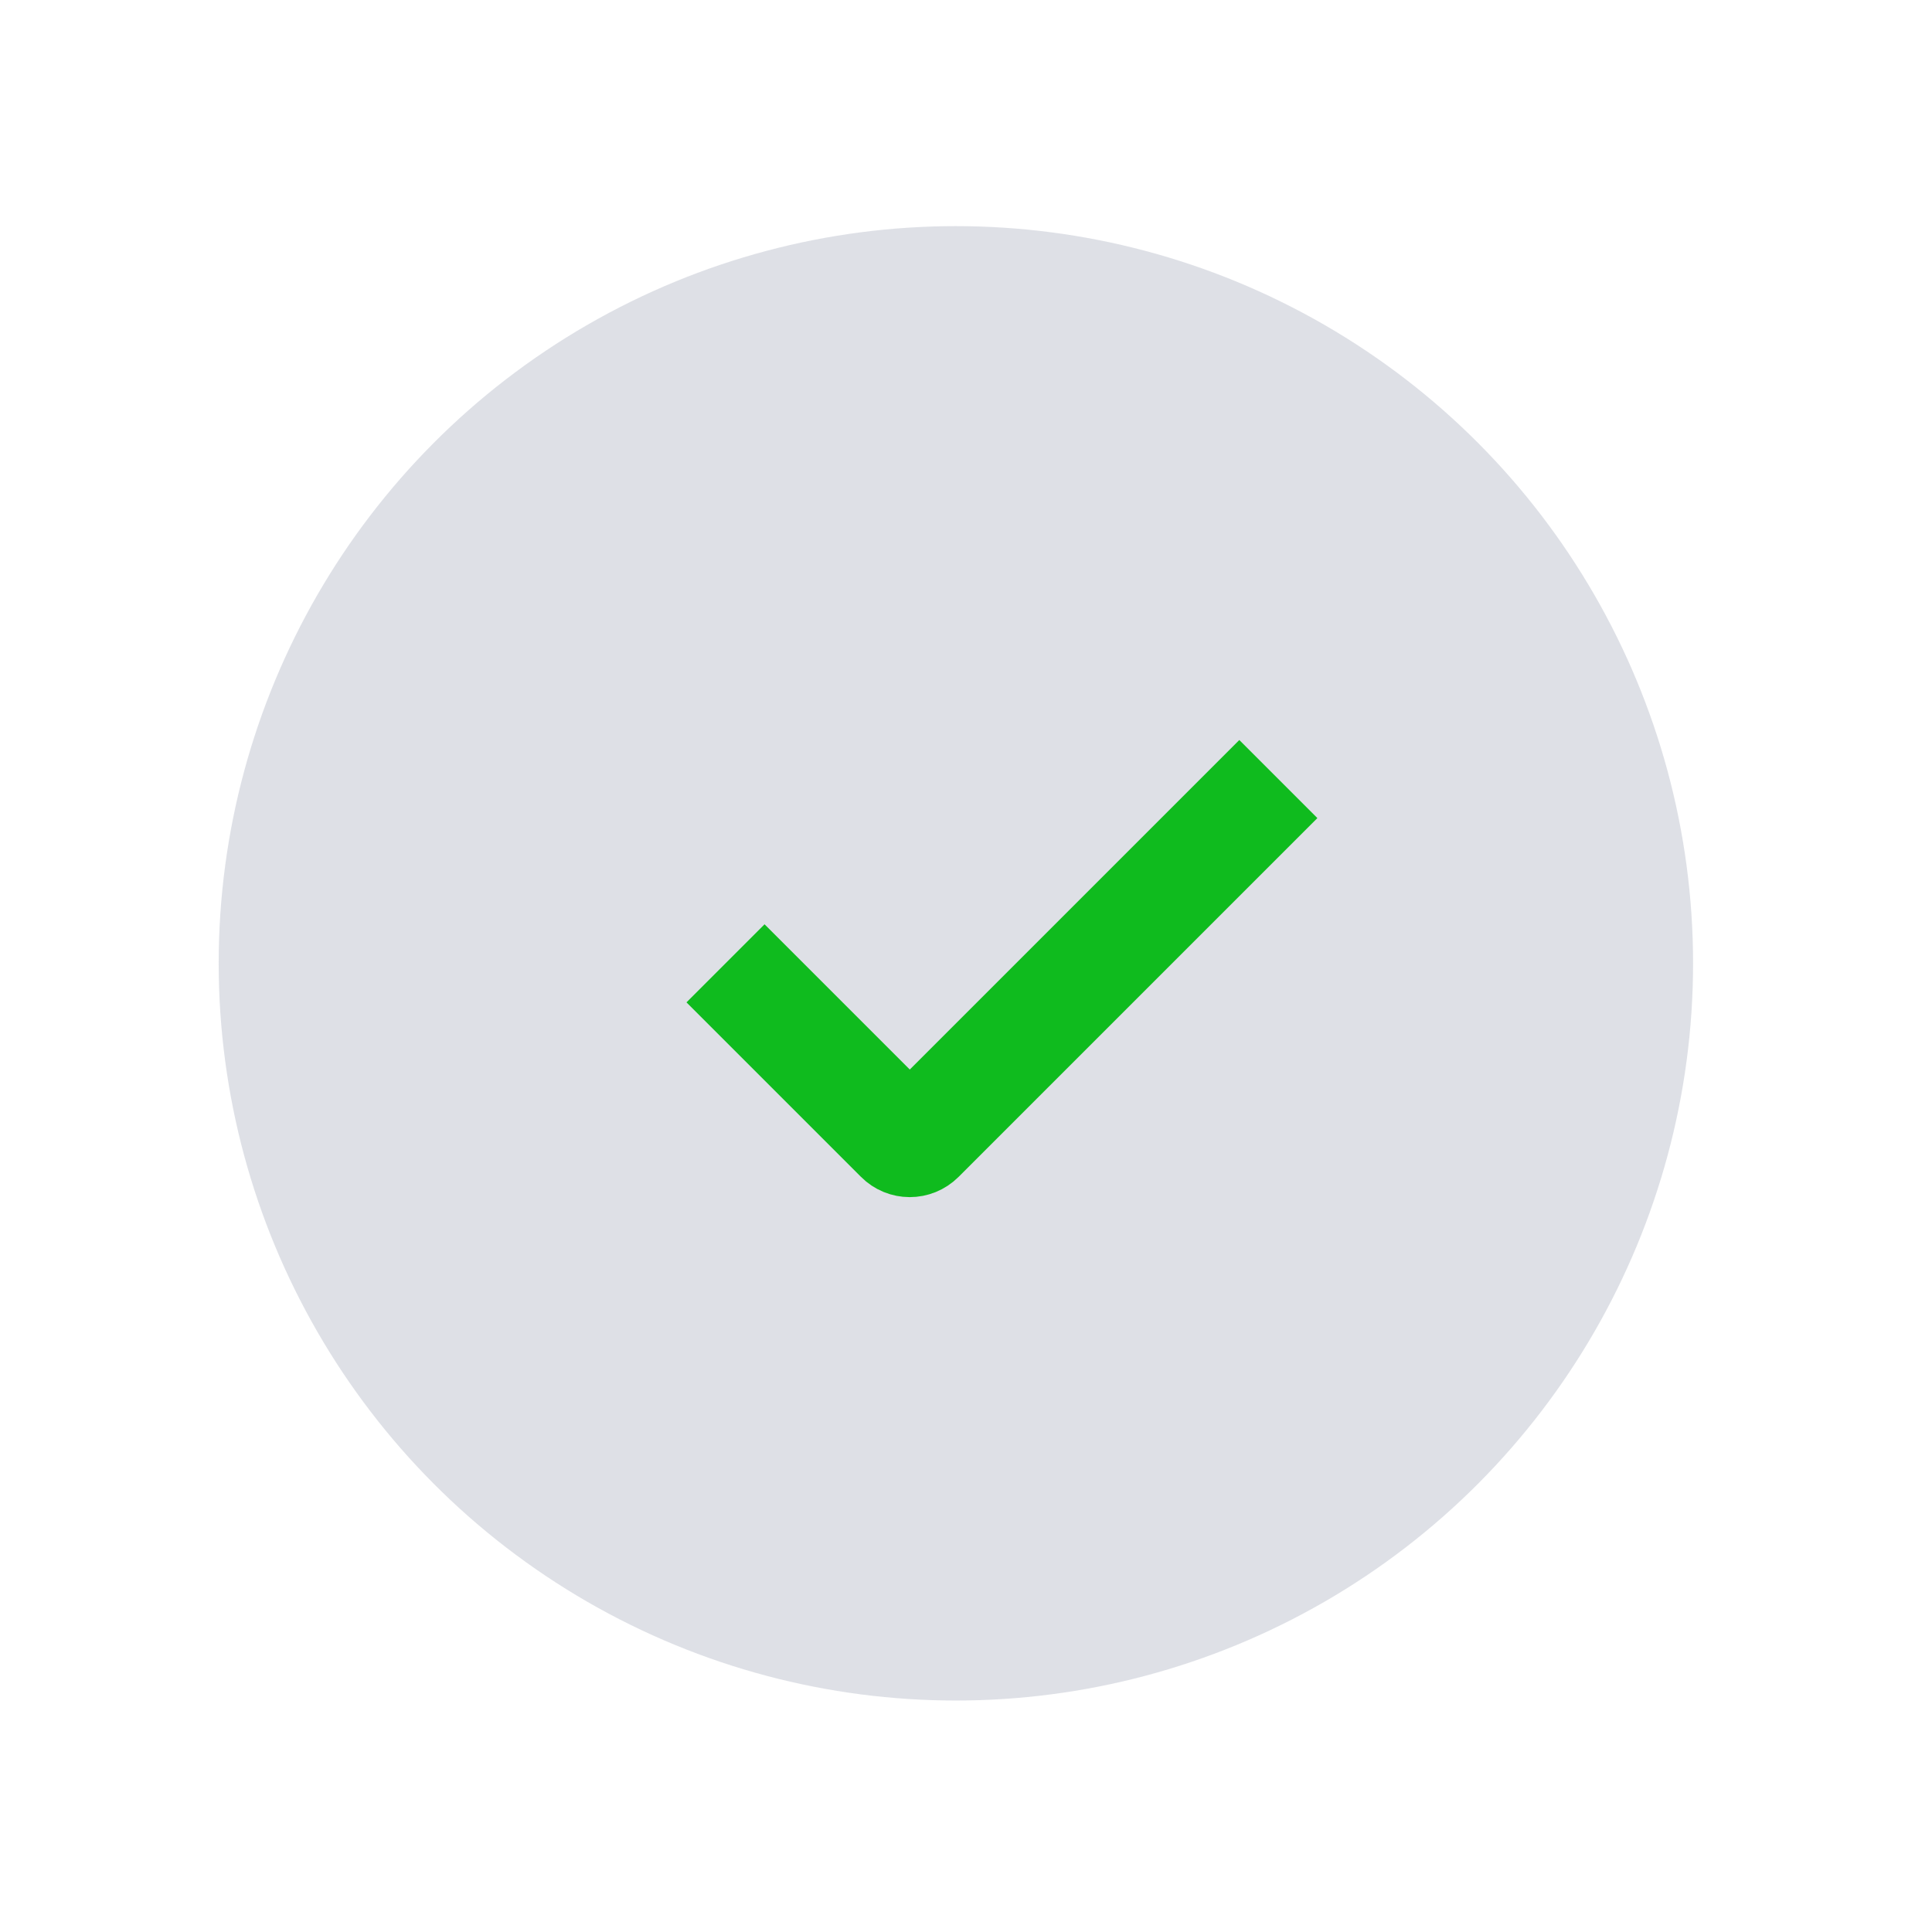 <?xml version="1.0" encoding="UTF-8"?> <svg xmlns="http://www.w3.org/2000/svg" width="21" height="21" viewBox="0 0 21 21" fill="none"><circle cx="10.39" cy="10.471" r="8.013" fill="#7E869E" fill-opacity="0.25"></circle><path d="M7.886 10.471L9.783 12.368C9.841 12.427 9.936 12.427 9.995 12.368L13.895 8.468" stroke="#0FBB1E" stroke-width="1.2"></path></svg> 